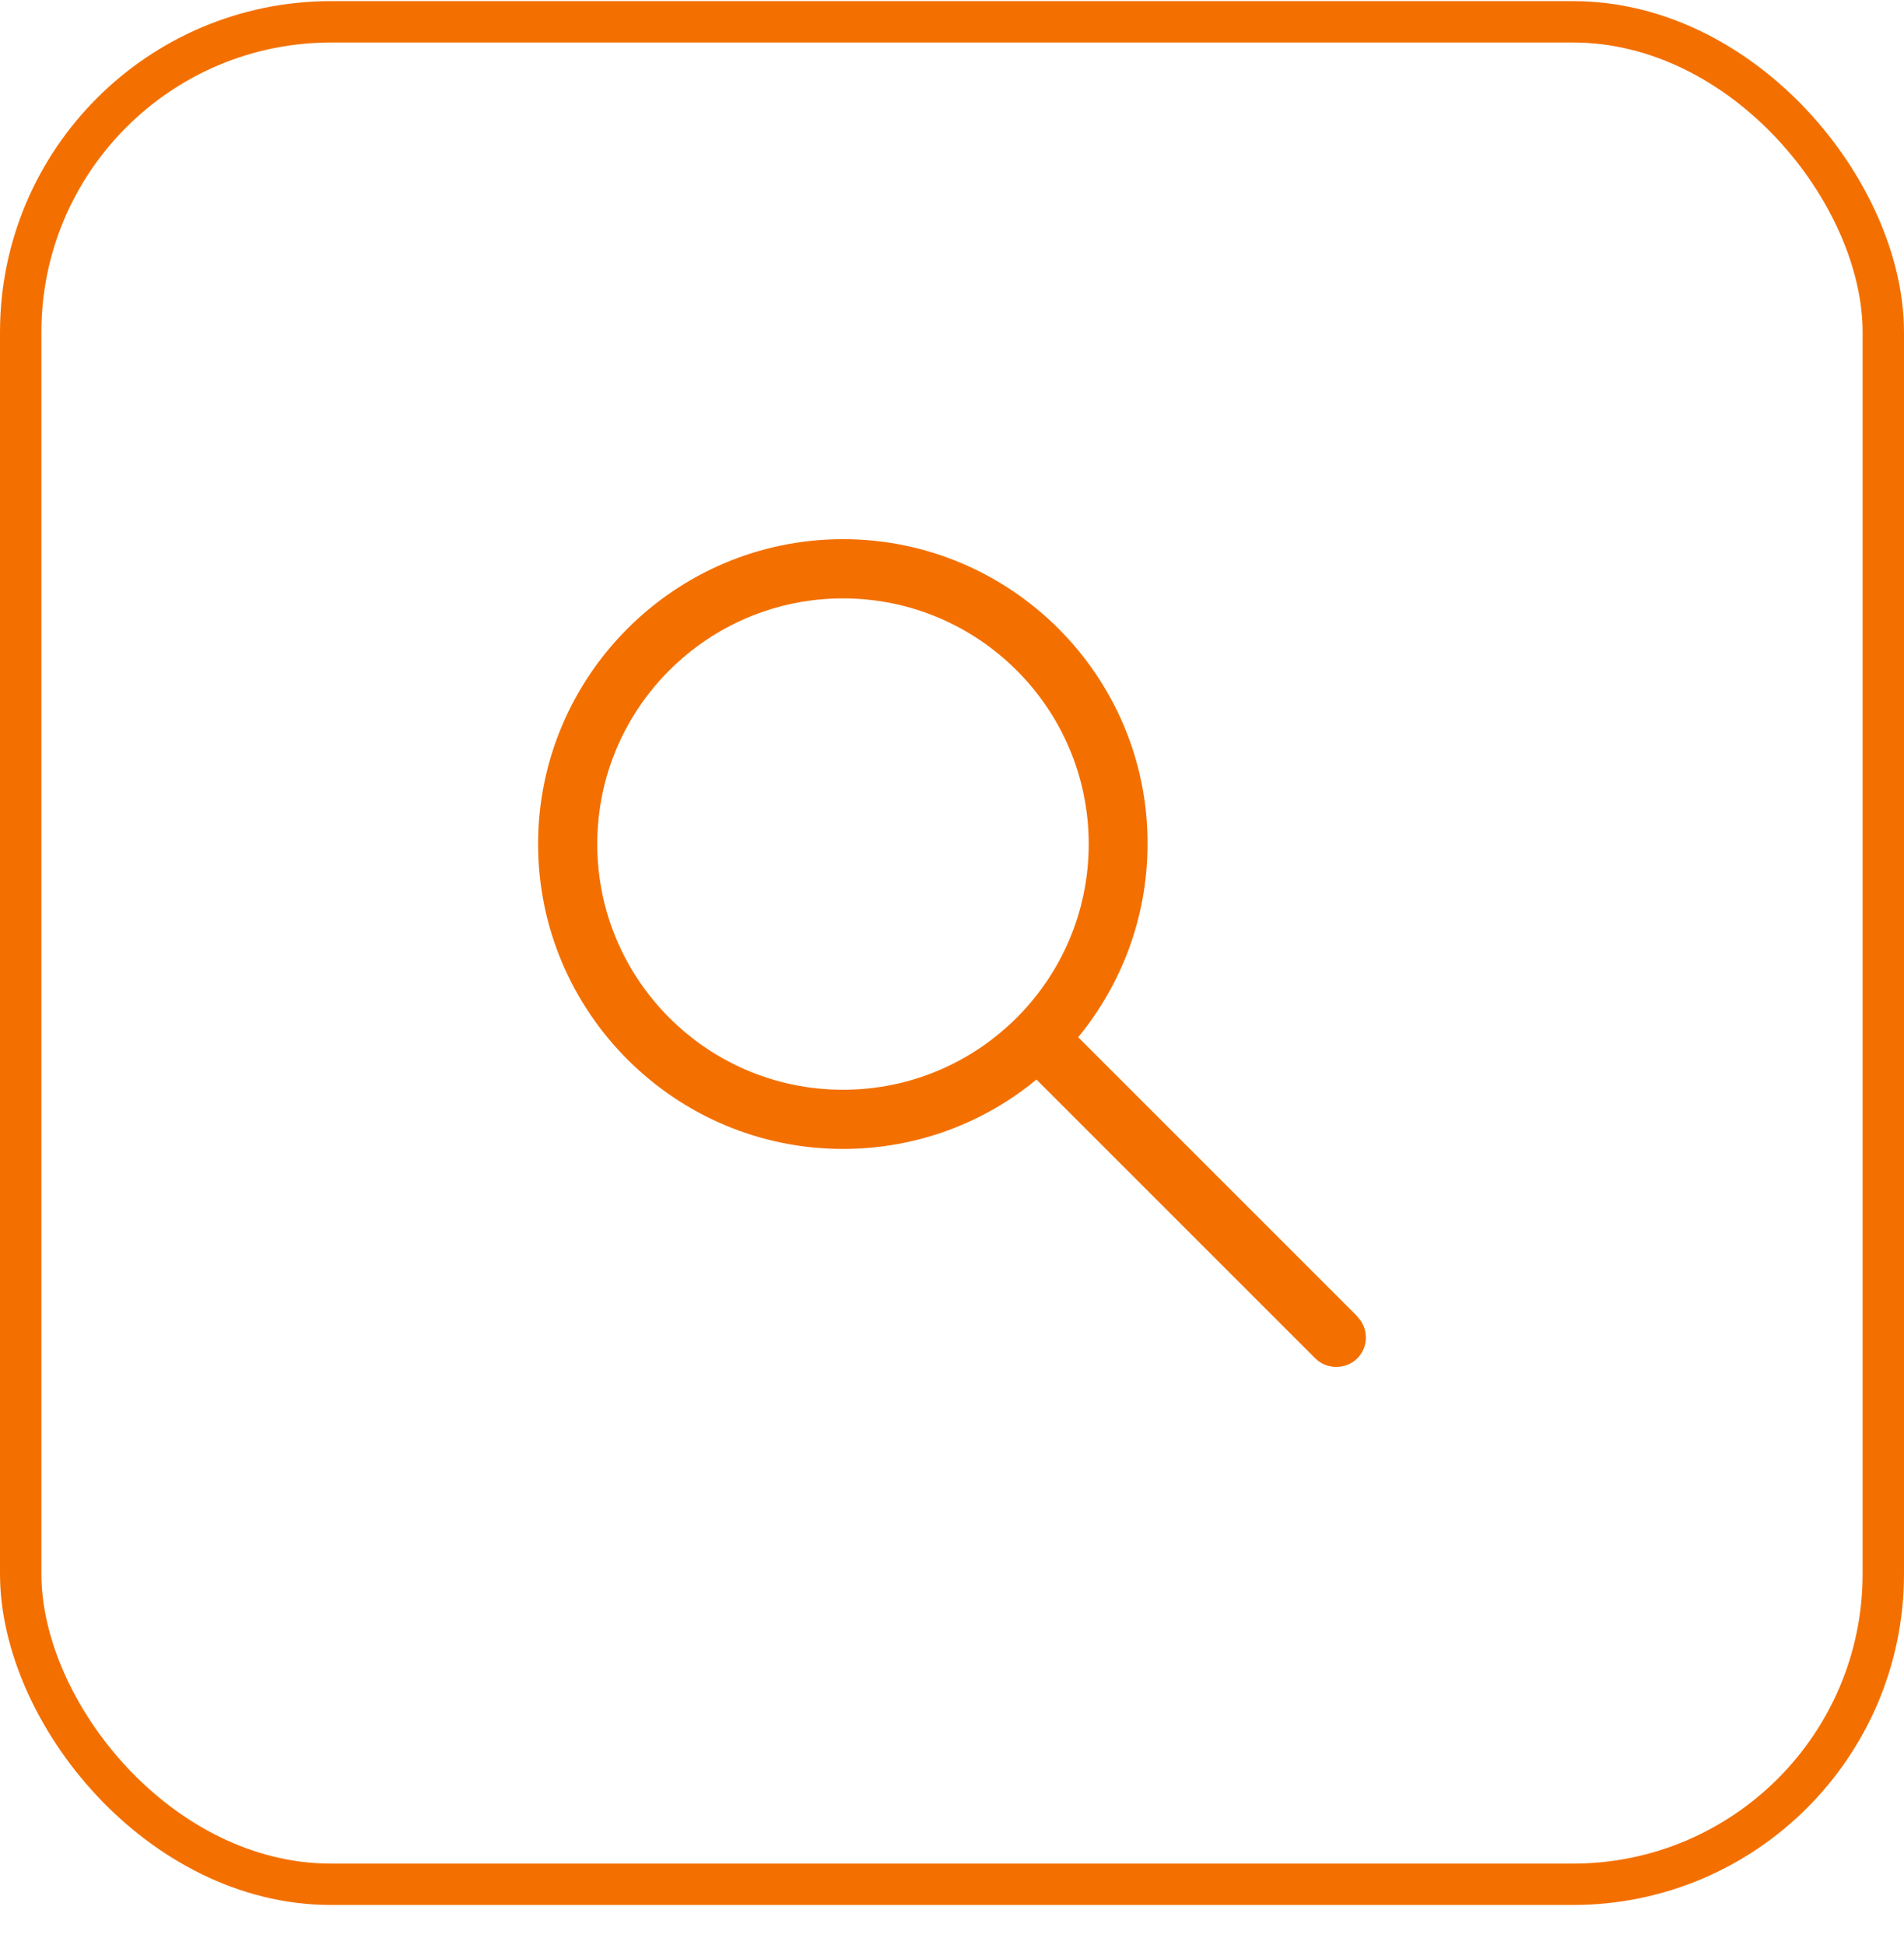 <svg width="46" height="47" viewBox="0 0 46 47" fill="none" xmlns="http://www.w3.org/2000/svg">
<g clip-path="url(#clip0_12_75184)">
<path d="M32.785 31.797L26.049 25.061C27.095 23.785 27.725 22.162 27.725 20.386C27.733 16.334 24.426 13.027 20.366 13.027C16.306 13.027 13 16.334 13 20.394C13 24.454 16.306 27.76 20.366 27.76C22.143 27.76 23.773 27.13 25.041 26.084L31.777 32.82C31.916 32.958 32.1 33.027 32.285 33.027C32.469 33.027 32.654 32.958 32.792 32.82C33.069 32.543 33.069 32.089 32.792 31.812L32.785 31.797ZM14.43 20.394C14.43 17.118 17.091 14.458 20.366 14.458C23.642 14.458 26.303 17.118 26.303 20.394C26.303 23.669 23.642 26.33 20.366 26.33C17.091 26.33 14.43 23.669 14.43 20.394Z" fill="#F37000"/>
</g>
<rect x="0.5" y="0.527" width="45" height="45" rx="7.5" stroke="#F37000"/>
<defs>
<clipPath id="clip0_12_75184">
<rect width="20" height="20" fill="white" transform="translate(13 13.027)"/>
</clipPath>
</defs>
</svg>
